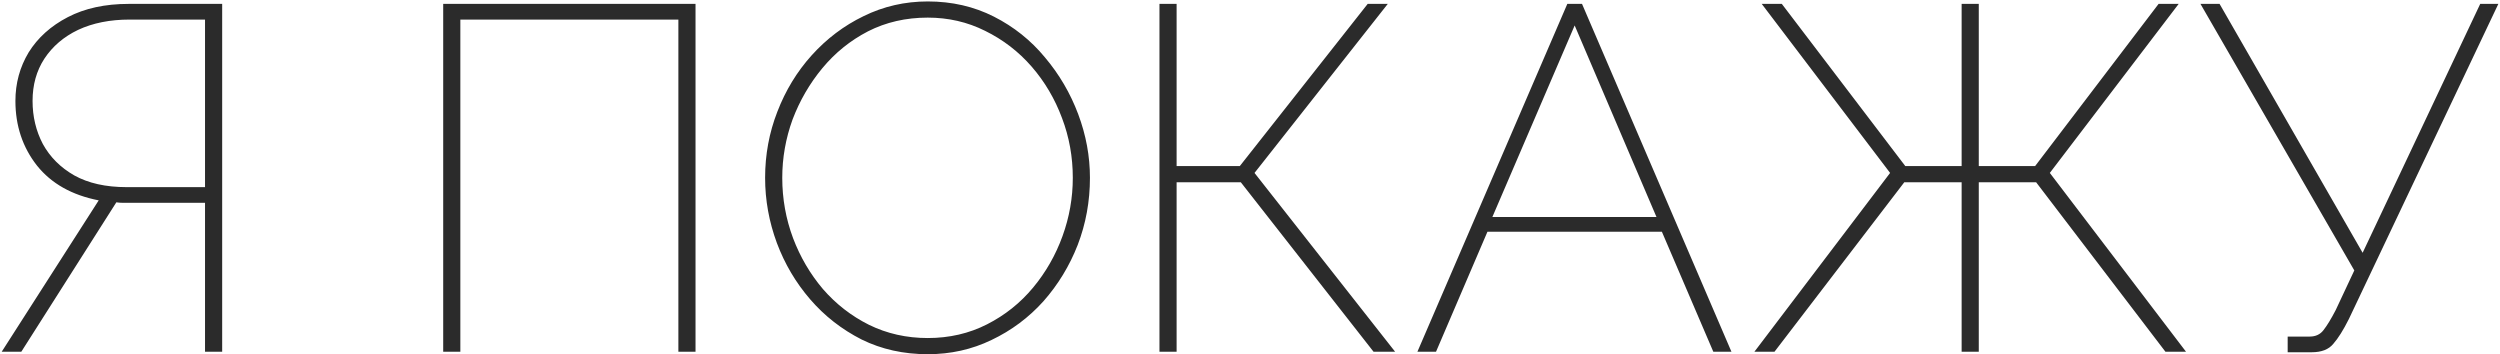 <?xml version="1.0" encoding="UTF-8"?> <svg xmlns="http://www.w3.org/2000/svg" width="995" height="141" viewBox="0 0 995 141" fill="none"> <path d="M0.675 140L39.285 79.745C28.625 77.665 20.435 73.05 14.715 65.9C8.995 58.62 6.135 50.04 6.135 40.16C6.135 33.14 7.89 26.705 11.4 20.855C15.04 15.005 20.24 10.325 27 6.815C33.76 3.305 41.82 1.55 51.18 1.55H88.425V140H81.6V80.72H51.57C50.66 80.72 49.75 80.72 48.84 80.72C48.06 80.72 47.215 80.655 46.305 80.525L8.475 140H0.675ZM50.4 74.48H81.6V7.79H51.57C43.77 7.79 36.945 9.155 31.095 11.885C25.375 14.615 20.89 18.45 17.64 23.39C14.52 28.2 12.96 33.79 12.96 40.16C12.96 46.4 14.325 52.12 17.055 57.32C19.915 62.52 24.075 66.68 29.535 69.8C35.125 72.92 42.08 74.48 50.4 74.48ZM176.393 140V1.55H276.818V140H269.993V7.79H183.218V140H176.393ZM369.254 140.975C359.634 140.975 350.859 139.025 342.929 135.125C334.999 131.095 328.174 125.765 322.454 119.135C316.734 112.505 312.314 105.03 309.194 96.71C306.074 88.26 304.514 79.615 304.514 70.775C304.514 61.545 306.139 52.77 309.389 44.45C312.639 36 317.189 28.525 323.039 22.025C329.019 15.395 335.909 10.195 343.709 6.425C351.639 2.525 360.154 0.575 369.254 0.575C378.874 0.575 387.649 2.59 395.579 6.62C403.509 10.65 410.269 16.045 415.859 22.805C421.579 29.565 425.999 37.105 429.119 45.425C432.239 53.745 433.799 62.195 433.799 70.775C433.799 80.135 432.174 89.04 428.924 97.49C425.674 105.81 421.124 113.285 415.274 119.915C409.424 126.415 402.534 131.55 394.604 135.32C386.804 139.09 378.354 140.975 369.254 140.975ZM311.339 70.775C311.339 79.095 312.769 87.09 315.629 94.76C318.489 102.3 322.454 109.06 327.524 115.04C332.724 121.02 338.834 125.765 345.854 129.275C353.004 132.785 360.804 134.54 369.254 134.54C377.834 134.54 385.699 132.72 392.849 129.08C399.999 125.44 406.109 120.565 411.179 114.455C416.249 108.345 420.149 101.52 422.879 93.98C425.609 86.44 426.974 78.705 426.974 70.775C426.974 62.455 425.544 54.525 422.684 46.985C419.824 39.315 415.794 32.49 410.594 26.51C405.394 20.53 399.219 15.785 392.069 12.275C385.049 8.765 377.444 7.01 369.254 7.01C360.544 7.01 352.614 8.83 345.464 12.47C338.444 16.11 332.399 20.985 327.329 27.095C322.259 33.205 318.294 40.03 315.434 47.57C312.704 55.11 311.339 62.845 311.339 70.775ZM461.466 140V1.55H468.291V66.095H493.446L544.341 1.55H552.336L499.296 68.825L555.261 140H546.681L493.836 72.53H468.291V140H461.466ZM623.793 1.55H629.643L689.118 140H681.903L661.428 92.225H592.008L571.533 140H564.123L623.793 1.55ZM659.283 86.375L626.718 10.13L593.958 86.375H659.283ZM698.245 140L752.26 68.825L701.17 1.55H709.165L758.305 66.095H780.73V1.55H787.555V66.095H809.98L859.12 1.55H867.115L815.83 68.825L870.04 140H861.85L810.37 72.53H787.555V140H780.73V72.53H757.915L706.24 140H698.245ZM910.493 140.195V133.955H919.268C921.608 133.955 923.428 133.11 924.728 131.42C926.158 129.6 927.783 126.935 929.603 123.425L937.013 107.63L875.783 1.55H883.388L940.328 100.61L987.128 1.55H994.343L934.868 126.935C932.658 131.355 930.578 134.67 928.628 136.88C926.808 139.09 923.948 140.195 920.048 140.195H910.493Z" fill="#2B2B2B"></path> </svg> 